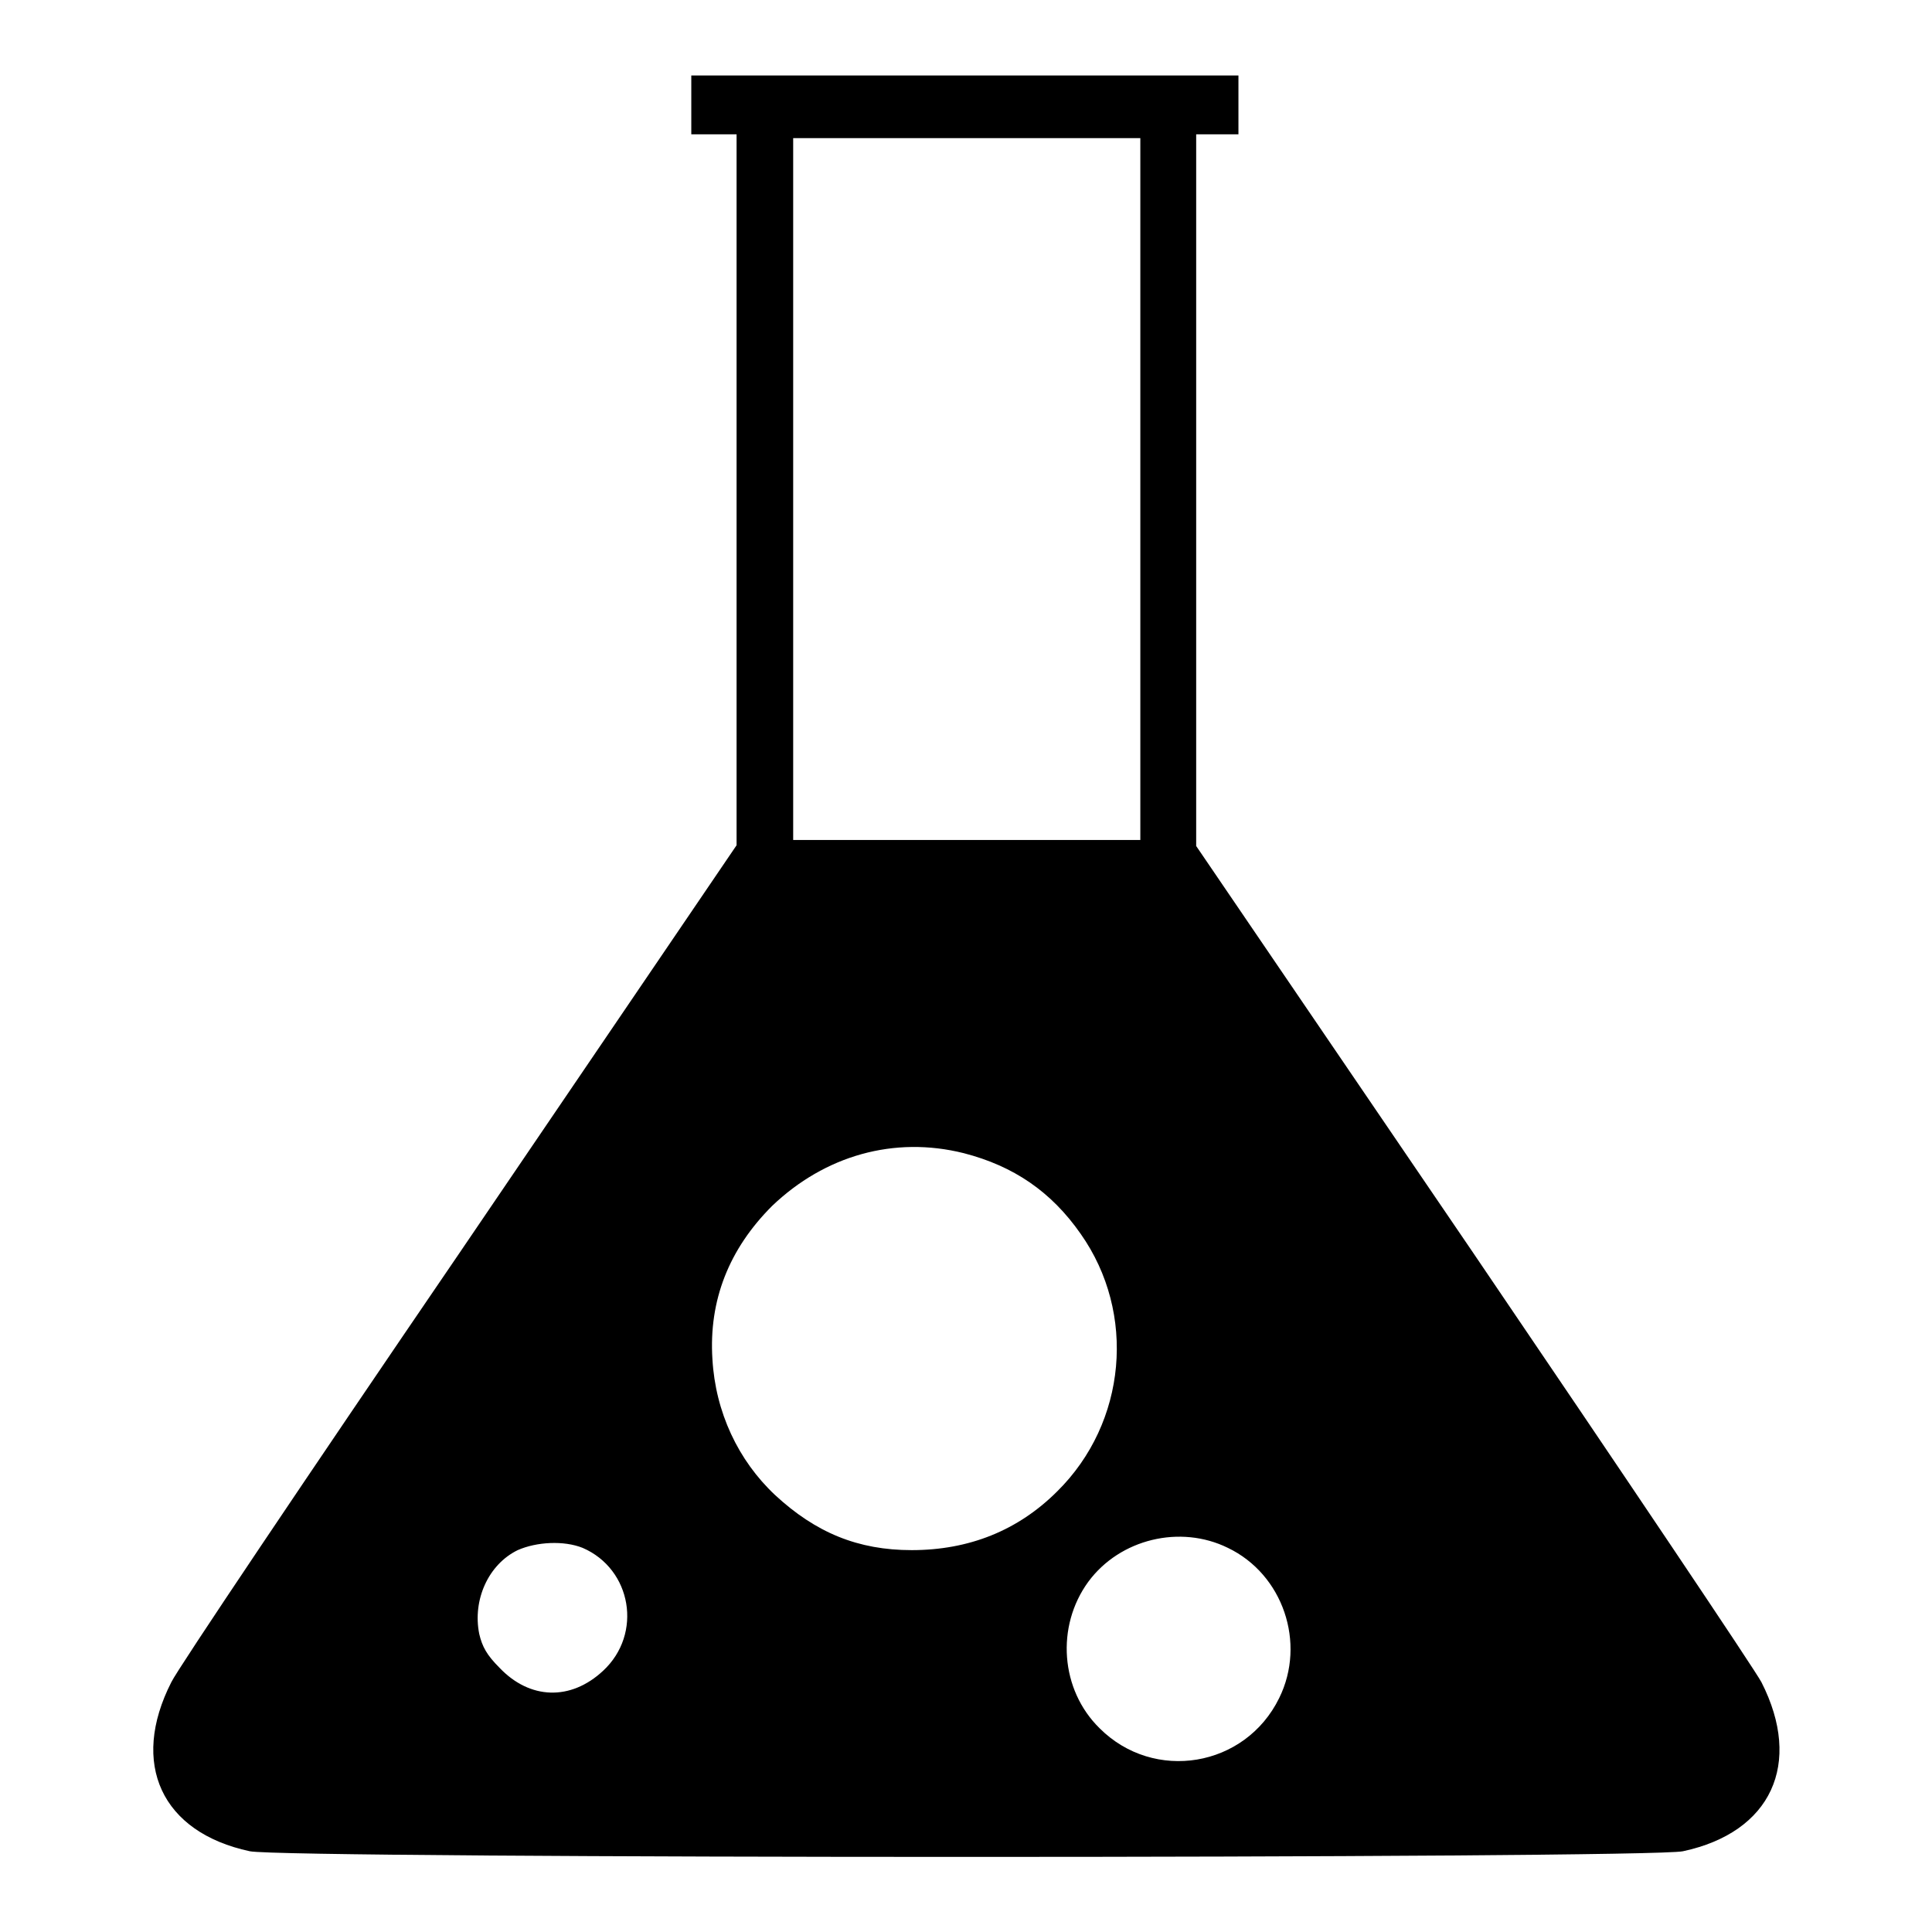 <?xml version="1.0" encoding="utf-8"?>
<!-- Svg Vector Icons : http://www.onlinewebfonts.com/icon -->
<!DOCTYPE svg PUBLIC "-//W3C//DTD SVG 1.1//EN" "http://www.w3.org/Graphics/SVG/1.1/DTD/svg11.dtd">
<svg version="1.1" xmlns="http://www.w3.org/2000/svg" xmlns:xlink="http://www.w3.org/1999/xlink" x="0px" y="0px" viewBox="0 0 256 256" enable-background="new 0 0 256 256" xml:space="preserve">
<g><g><g><path fill="#000000" d="M91.6,13.9v3.9h3h3v47.1v47.1L60.9,166c-20.2,29.6-37.4,55.2-38.2,56.9c-5.5,10.8-1.3,19.9,10.4,22.4c4.6,1,185.4,1,189.9,0c11.7-2.5,15.9-11.6,10.4-22.4c-0.9-1.7-18.1-27.3-38.2-56.9l-36.7-53.9V64.9V17.8h2.8h2.8v-3.9V10h-36.2H91.6V13.9z M151.1,64.8v46.5h-23h-23V64.8V18.3h23h23V64.8z M127.7,152.8c6.6,1.7,11.6,5.1,15.5,10.7c7.4,10.5,6.1,25-3.1,34.1c-5.2,5.2-11.7,7.8-19.3,7.8c-7.1,0-12.7-2.3-18.1-7.3c-4.9-4.6-7.9-11-8.3-18c-0.5-7.8,2.2-14.6,7.9-20.3C109.3,153.1,118.5,150.5,127.7,152.8z M162.7,205.1c7.3,3.5,10.4,12.6,6.8,19.9c-4.5,9.2-16.6,11.2-23.8,4c-5.2-5.1-5.8-13.5-1.5-19.4C148.4,203.9,156.4,202,162.7,205.1z M77.2,205.1c6.5,2.8,8,11.4,2.7,16.3c-4.3,4-9.7,3.8-13.7-0.4c-1.7-1.7-2.3-2.8-2.7-4.5c-0.9-4.5,1.2-9.2,5.1-11.1C71.1,204.3,74.7,204.1,77.2,205.1z"/></g></g></g>
</svg>
